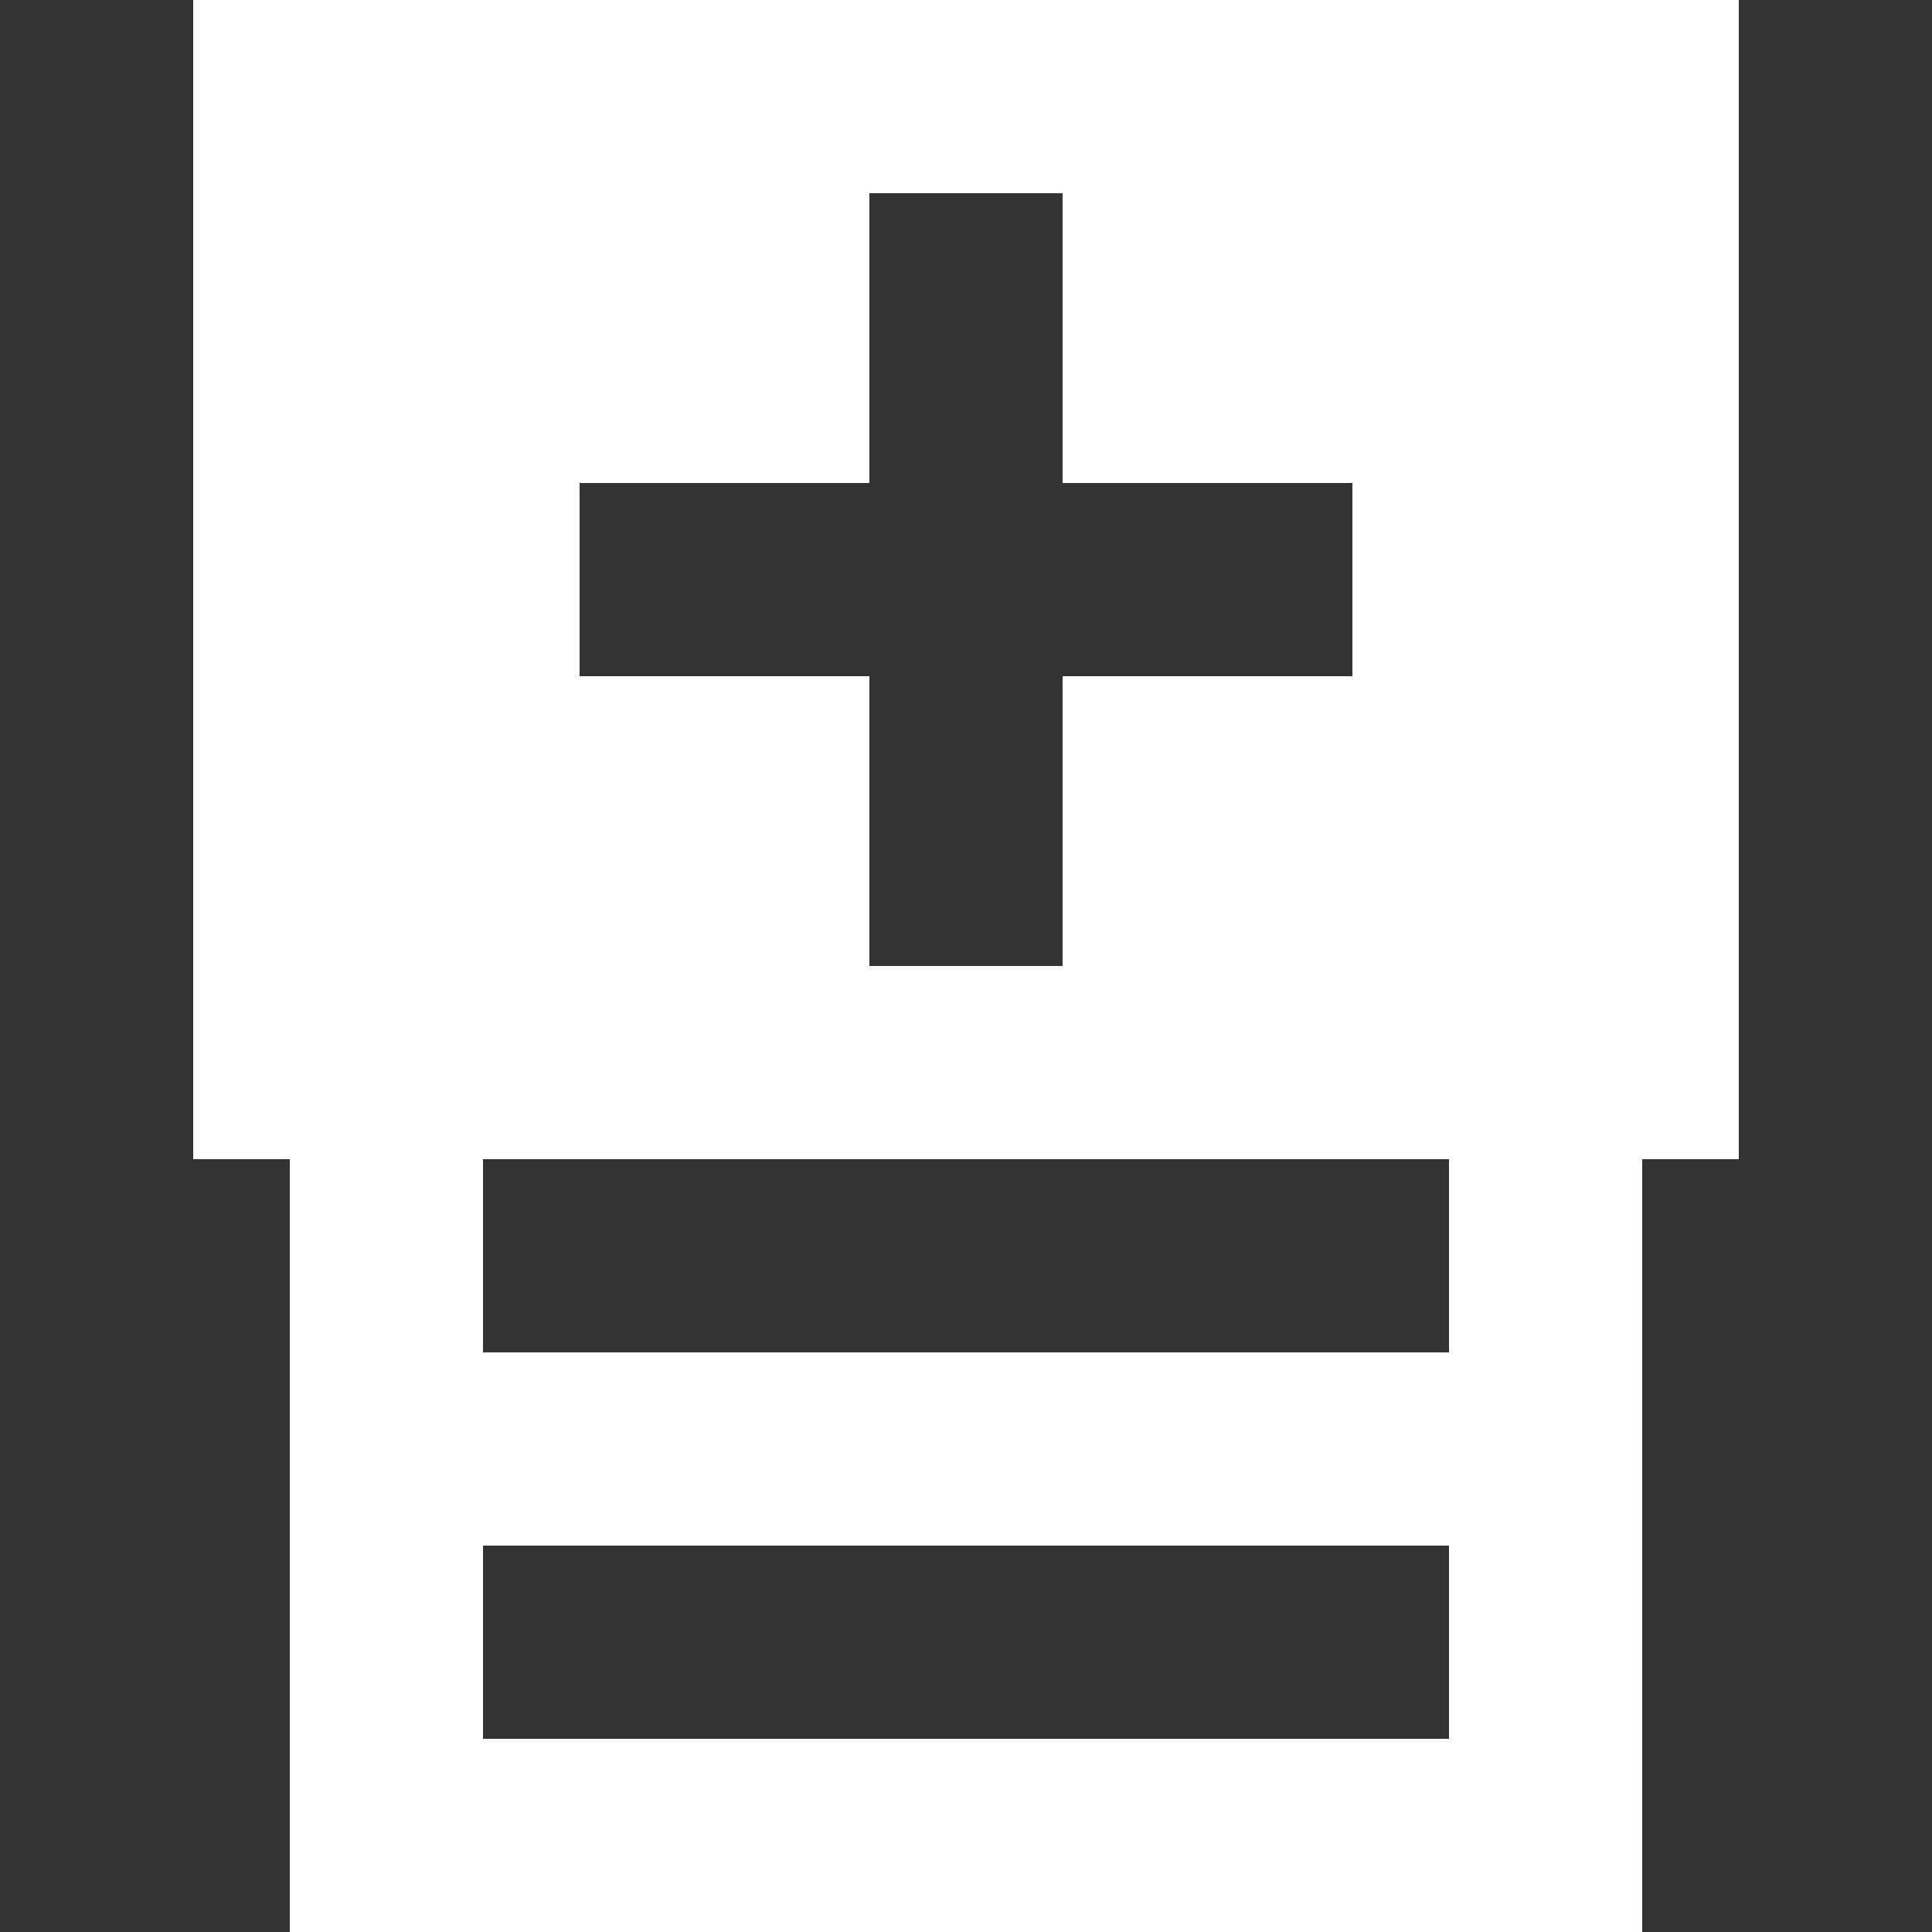 <?xml version="1.0" encoding="UTF-8"?><svg xmlns="http://www.w3.org/2000/svg" width="20" height="20" viewBox="0 0 20 20"><rect x="0" y="0" width="20" height="20" fill="#333333" stroke="none"/><g fill="#fff"><title>table add row before</title><path d="M3 20h14v-8h1V0H2v12h1v8zm6-10V7H6V5h3V2h2v3h3v2h-3v3zm-4 4v-2h10v2zm0 4v-2h10v2z"/></g></svg>